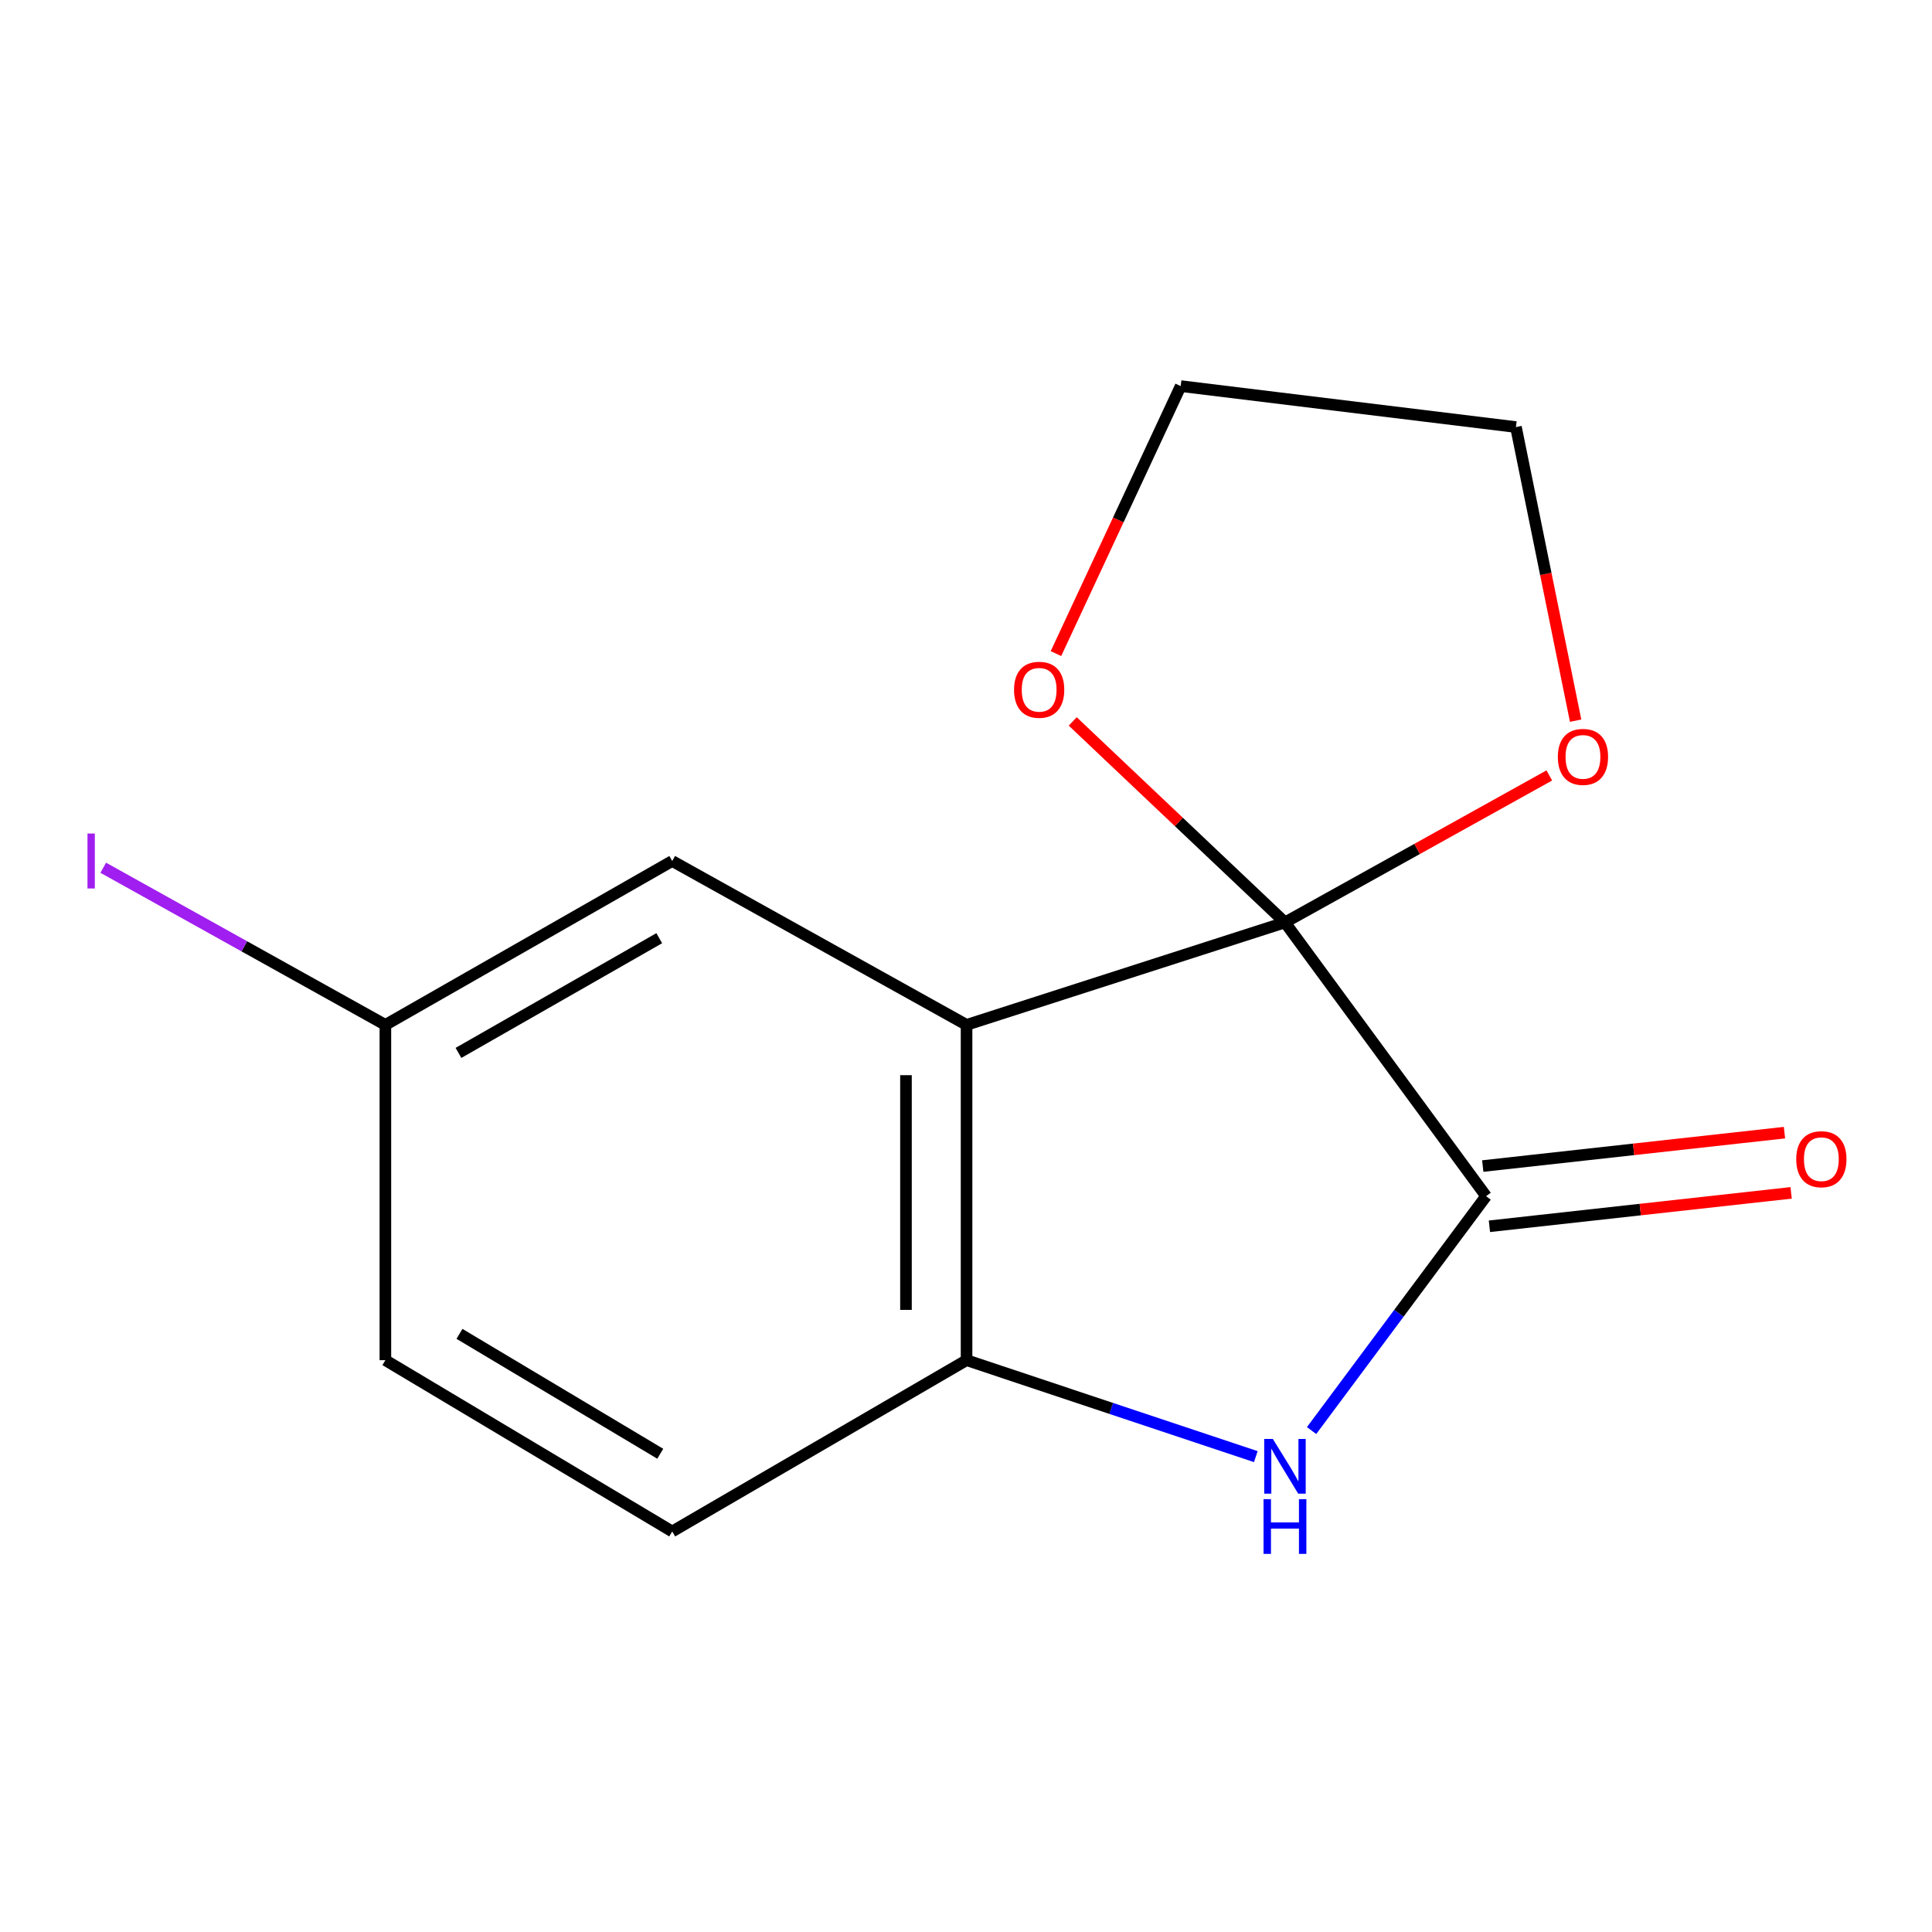 <?xml version='1.0' encoding='iso-8859-1'?>
<svg version='1.1' baseProfile='full'
              xmlns='http://www.w3.org/2000/svg'
                      xmlns:rdkit='http://www.rdkit.org/xml'
                      xmlns:xlink='http://www.w3.org/1999/xlink'
                  xml:space='preserve'
width='1000px' height='1000px' viewBox='0 0 1000 1000'>
<!-- END OF HEADER -->
<rect style='opacity:1.0;fill:#FFFFFF;stroke:none' width='1000' height='1000' x='0' y='0'> </rect>
<path class='bond-0' d='M 665.09,477.448 L 500.287,530.478' style='fill:none;fill-rule:evenodd;stroke:#000000;stroke-width:6px;stroke-linecap:butt;stroke-linejoin:miter;stroke-opacity:1' />
<path class='bond-1' d='M 665.09,477.448 L 769.198,619.134' style='fill:none;fill-rule:evenodd;stroke:#000000;stroke-width:6px;stroke-linecap:butt;stroke-linejoin:miter;stroke-opacity:1' />
<path class='bond-4' d='M 665.09,477.448 L 733.507,439.407' style='fill:none;fill-rule:evenodd;stroke:#000000;stroke-width:6px;stroke-linecap:butt;stroke-linejoin:miter;stroke-opacity:1' />
<path class='bond-4' d='M 733.507,439.407 L 801.924,401.366' style='fill:none;fill-rule:evenodd;stroke:#FF0000;stroke-width:6px;stroke-linecap:butt;stroke-linejoin:miter;stroke-opacity:1' />
<path class='bond-5' d='M 665.09,477.448 L 610.167,425.429' style='fill:none;fill-rule:evenodd;stroke:#000000;stroke-width:6px;stroke-linecap:butt;stroke-linejoin:miter;stroke-opacity:1' />
<path class='bond-5' d='M 610.167,425.429 L 555.245,373.409' style='fill:none;fill-rule:evenodd;stroke:#FF0000;stroke-width:6px;stroke-linecap:butt;stroke-linejoin:miter;stroke-opacity:1' />
<path class='bond-3' d='M 500.287,530.478 L 500.287,704.027' style='fill:none;fill-rule:evenodd;stroke:#000000;stroke-width:6px;stroke-linecap:butt;stroke-linejoin:miter;stroke-opacity:1' />
<path class='bond-3' d='M 468.929,556.51 L 468.929,677.995' style='fill:none;fill-rule:evenodd;stroke:#000000;stroke-width:6px;stroke-linecap:butt;stroke-linejoin:miter;stroke-opacity:1' />
<path class='bond-6' d='M 500.287,530.478 L 347.939,445.655' style='fill:none;fill-rule:evenodd;stroke:#000000;stroke-width:6px;stroke-linecap:butt;stroke-linejoin:miter;stroke-opacity:1' />
<path class='bond-2' d='M 769.198,619.134 L 724.038,679.794' style='fill:none;fill-rule:evenodd;stroke:#000000;stroke-width:6px;stroke-linecap:butt;stroke-linejoin:miter;stroke-opacity:1' />
<path class='bond-2' d='M 724.038,679.794 L 678.877,740.455' style='fill:none;fill-rule:evenodd;stroke:#0000FF;stroke-width:6px;stroke-linecap:butt;stroke-linejoin:miter;stroke-opacity:1' />
<path class='bond-7' d='M 770.924,634.718 L 849.007,626.071' style='fill:none;fill-rule:evenodd;stroke:#000000;stroke-width:6px;stroke-linecap:butt;stroke-linejoin:miter;stroke-opacity:1' />
<path class='bond-7' d='M 849.007,626.071 L 927.091,617.425' style='fill:none;fill-rule:evenodd;stroke:#FF0000;stroke-width:6px;stroke-linecap:butt;stroke-linejoin:miter;stroke-opacity:1' />
<path class='bond-7' d='M 767.473,603.55 L 845.556,594.904' style='fill:none;fill-rule:evenodd;stroke:#000000;stroke-width:6px;stroke-linecap:butt;stroke-linejoin:miter;stroke-opacity:1' />
<path class='bond-7' d='M 845.556,594.904 L 923.639,586.258' style='fill:none;fill-rule:evenodd;stroke:#FF0000;stroke-width:6px;stroke-linecap:butt;stroke-linejoin:miter;stroke-opacity:1' />
<path class='bond-15' d='M 650.007,753.944 L 575.147,728.986' style='fill:none;fill-rule:evenodd;stroke:#0000FF;stroke-width:6px;stroke-linecap:butt;stroke-linejoin:miter;stroke-opacity:1' />
<path class='bond-15' d='M 575.147,728.986 L 500.287,704.027' style='fill:none;fill-rule:evenodd;stroke:#000000;stroke-width:6px;stroke-linecap:butt;stroke-linejoin:miter;stroke-opacity:1' />
<path class='bond-8' d='M 500.287,704.027 L 347.939,792.683' style='fill:none;fill-rule:evenodd;stroke:#000000;stroke-width:6px;stroke-linecap:butt;stroke-linejoin:miter;stroke-opacity:1' />
<path class='bond-12' d='M 815.541,373.011 L 800.096,297.028' style='fill:none;fill-rule:evenodd;stroke:#FF0000;stroke-width:6px;stroke-linecap:butt;stroke-linejoin:miter;stroke-opacity:1' />
<path class='bond-12' d='M 800.096,297.028 L 784.651,221.045' style='fill:none;fill-rule:evenodd;stroke:#000000;stroke-width:6px;stroke-linecap:butt;stroke-linejoin:miter;stroke-opacity:1' />
<path class='bond-13' d='M 546.562,338.293 L 578.841,269.068' style='fill:none;fill-rule:evenodd;stroke:#FF0000;stroke-width:6px;stroke-linecap:butt;stroke-linejoin:miter;stroke-opacity:1' />
<path class='bond-13' d='M 578.841,269.068 L 611.119,199.843' style='fill:none;fill-rule:evenodd;stroke:#000000;stroke-width:6px;stroke-linecap:butt;stroke-linejoin:miter;stroke-opacity:1' />
<path class='bond-9' d='M 347.939,445.655 L 199.477,530.478' style='fill:none;fill-rule:evenodd;stroke:#000000;stroke-width:6px;stroke-linecap:butt;stroke-linejoin:miter;stroke-opacity:1' />
<path class='bond-9' d='M 341.226,485.606 L 237.302,544.982' style='fill:none;fill-rule:evenodd;stroke:#000000;stroke-width:6px;stroke-linecap:butt;stroke-linejoin:miter;stroke-opacity:1' />
<path class='bond-16' d='M 347.939,792.683 L 199.477,704.027' style='fill:none;fill-rule:evenodd;stroke:#000000;stroke-width:6px;stroke-linecap:butt;stroke-linejoin:miter;stroke-opacity:1' />
<path class='bond-16' d='M 341.747,752.462 L 237.823,690.402' style='fill:none;fill-rule:evenodd;stroke:#000000;stroke-width:6px;stroke-linecap:butt;stroke-linejoin:miter;stroke-opacity:1' />
<path class='bond-10' d='M 199.477,530.478 L 199.477,704.027' style='fill:none;fill-rule:evenodd;stroke:#000000;stroke-width:6px;stroke-linecap:butt;stroke-linejoin:miter;stroke-opacity:1' />
<path class='bond-11' d='M 199.477,530.478 L 126.458,489.809' style='fill:none;fill-rule:evenodd;stroke:#000000;stroke-width:6px;stroke-linecap:butt;stroke-linejoin:miter;stroke-opacity:1' />
<path class='bond-11' d='M 126.458,489.809 L 53.44,449.14' style='fill:none;fill-rule:evenodd;stroke:#A01EEF;stroke-width:6px;stroke-linecap:butt;stroke-linejoin:miter;stroke-opacity:1' />
<path class='bond-14' d='M 784.651,221.045 L 611.119,199.843' style='fill:none;fill-rule:evenodd;stroke:#000000;stroke-width:6px;stroke-linecap:butt;stroke-linejoin:miter;stroke-opacity:1' />
<path  class='atom-3' d='M 658.83 744.813
L 668.11 759.813
Q 669.03 761.293, 670.51 763.973
Q 671.99 766.653, 672.07 766.813
L 672.07 744.813
L 675.83 744.813
L 675.83 773.133
L 671.95 773.133
L 661.99 756.733
Q 660.83 754.813, 659.59 752.613
Q 658.39 750.413, 658.03 749.733
L 658.03 773.133
L 654.35 773.133
L 654.35 744.813
L 658.83 744.813
' fill='#0000FF'/>
<path  class='atom-3' d='M 654.01 775.965
L 657.85 775.965
L 657.85 788.005
L 672.33 788.005
L 672.33 775.965
L 676.17 775.965
L 676.17 804.285
L 672.33 804.285
L 672.33 791.205
L 657.85 791.205
L 657.85 804.285
L 654.01 804.285
L 654.01 775.965
' fill='#0000FF'/>
<path  class='atom-5' d='M 806.336 391.764
Q 806.336 384.964, 809.696 381.164
Q 813.056 377.364, 819.336 377.364
Q 825.616 377.364, 828.976 381.164
Q 832.336 384.964, 832.336 391.764
Q 832.336 398.644, 828.936 402.564
Q 825.536 406.444, 819.336 406.444
Q 813.096 406.444, 809.696 402.564
Q 806.336 398.684, 806.336 391.764
M 819.336 403.244
Q 823.656 403.244, 825.976 400.364
Q 828.336 397.444, 828.336 391.764
Q 828.336 386.204, 825.976 383.404
Q 823.656 380.564, 819.336 380.564
Q 815.016 380.564, 812.656 383.364
Q 810.336 386.164, 810.336 391.764
Q 810.336 397.484, 812.656 400.364
Q 815.016 403.244, 819.336 403.244
' fill='#FF0000'/>
<path  class='atom-6' d='M 524.864 357.027
Q 524.864 350.227, 528.224 346.427
Q 531.584 342.627, 537.864 342.627
Q 544.144 342.627, 547.504 346.427
Q 550.864 350.227, 550.864 357.027
Q 550.864 363.907, 547.464 367.827
Q 544.064 371.707, 537.864 371.707
Q 531.624 371.707, 528.224 367.827
Q 524.864 363.947, 524.864 357.027
M 537.864 368.507
Q 542.184 368.507, 544.504 365.627
Q 546.864 362.707, 546.864 357.027
Q 546.864 351.467, 544.504 348.667
Q 542.184 345.827, 537.864 345.827
Q 533.544 345.827, 531.184 348.627
Q 528.864 351.427, 528.864 357.027
Q 528.864 362.747, 531.184 365.627
Q 533.544 368.507, 537.864 368.507
' fill='#FF0000'/>
<path  class='atom-8' d='M 929.73 599.999
Q 929.73 593.199, 933.09 589.399
Q 936.45 585.599, 942.73 585.599
Q 949.01 585.599, 952.37 589.399
Q 955.73 593.199, 955.73 599.999
Q 955.73 606.879, 952.33 610.799
Q 948.93 614.679, 942.73 614.679
Q 936.49 614.679, 933.09 610.799
Q 929.73 606.919, 929.73 599.999
M 942.73 611.479
Q 947.05 611.479, 949.37 608.599
Q 951.73 605.679, 951.73 599.999
Q 951.73 594.439, 949.37 591.639
Q 947.05 588.799, 942.73 588.799
Q 938.41 588.799, 936.05 591.599
Q 933.73 594.399, 933.73 599.999
Q 933.73 605.719, 936.05 608.599
Q 938.41 611.479, 942.73 611.479
' fill='#FF0000'/>
<path  class='atom-12' d='M 45.281 431.435
L 49.081 431.435
L 49.081 459.875
L 45.281 459.875
L 45.281 431.435
' fill='#A01EEF'/>
</svg>
